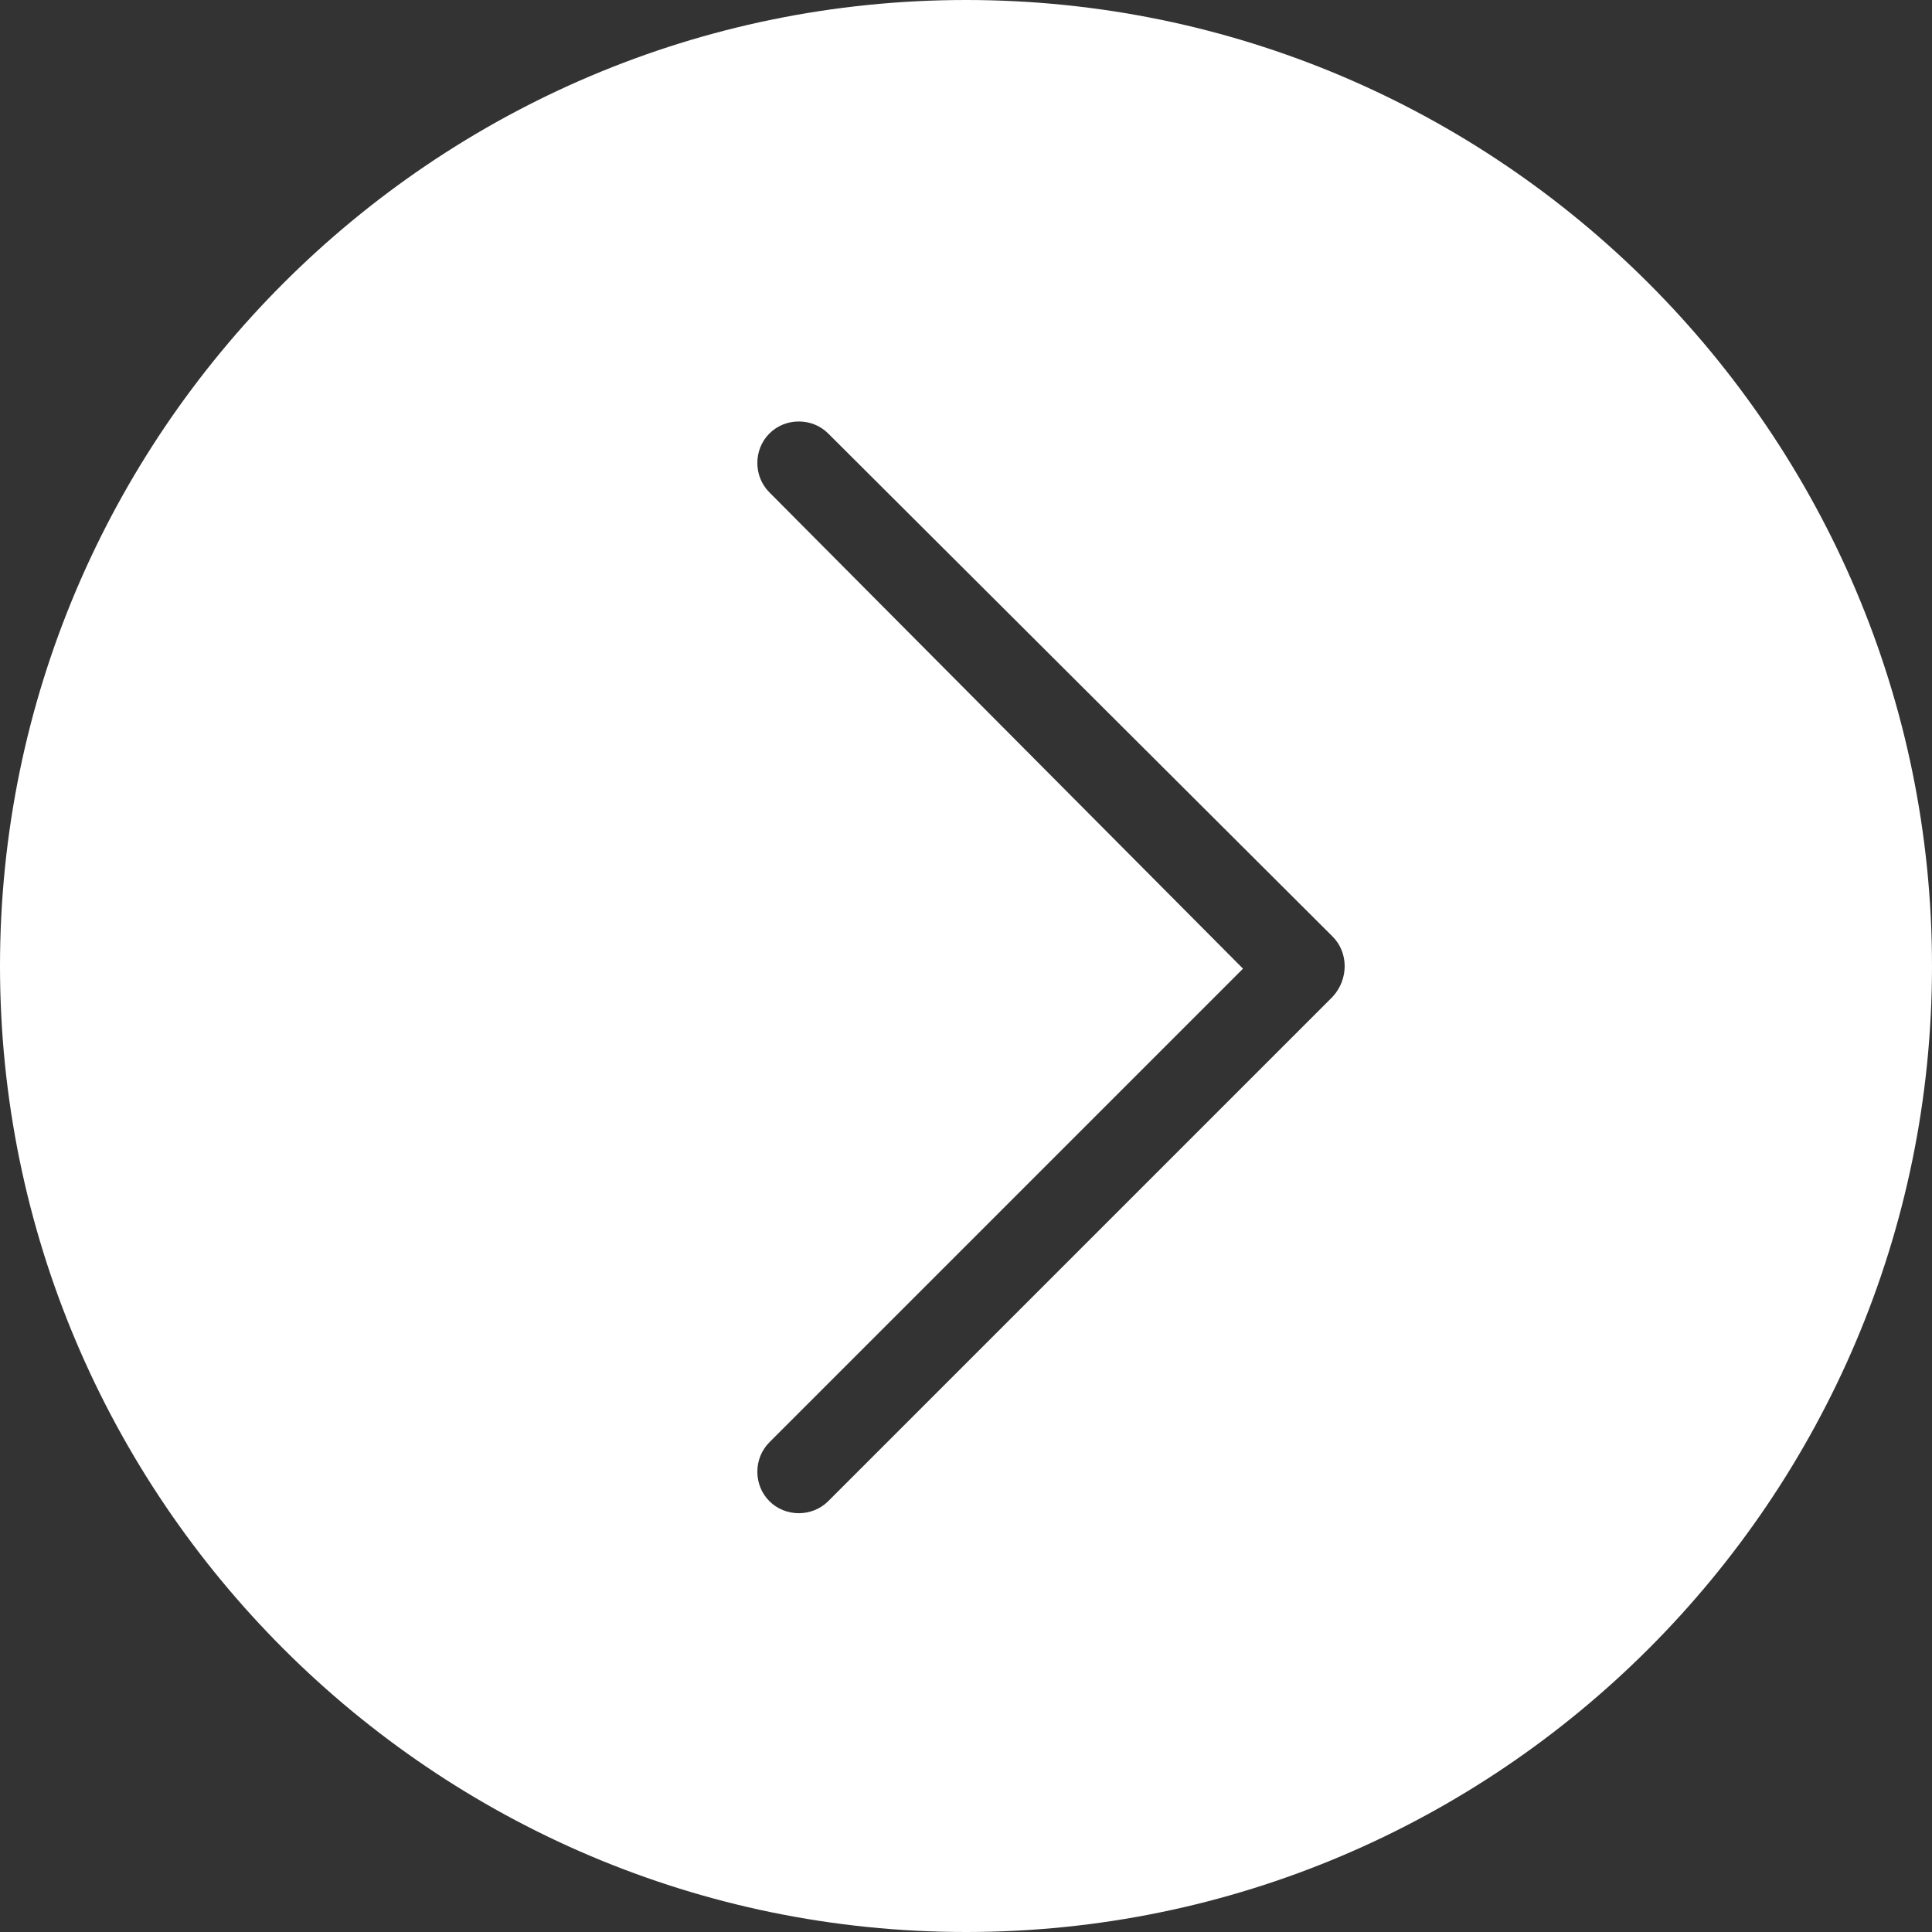 <svg width="13" height="13" viewBox="0 0 13 13" fill="none" xmlns="http://www.w3.org/2000/svg">
<rect x="0" y="0" width="13" height="13" fill="#333333" stroke="none"/>
<path d="M6.5 0C2.917 0 0 2.917 0 6.5C0 10.083 2.917 13 6.5 13C10.083 13 13 10.083 13 6.5C13 2.917 10.083 0 6.5 0ZM8.967 6.707L5.573 10.101C5.519 10.155 5.447 10.182 5.375 10.182C5.303 10.182 5.231 10.155 5.177 10.101C5.069 9.993 5.069 9.813 5.177 9.705L8.364 6.518L5.177 3.313C5.069 3.205 5.069 3.025 5.177 2.917C5.285 2.809 5.465 2.809 5.573 2.917L8.967 6.302C9.075 6.41 9.075 6.59 8.967 6.707Z" fill="white"/>
</svg>
